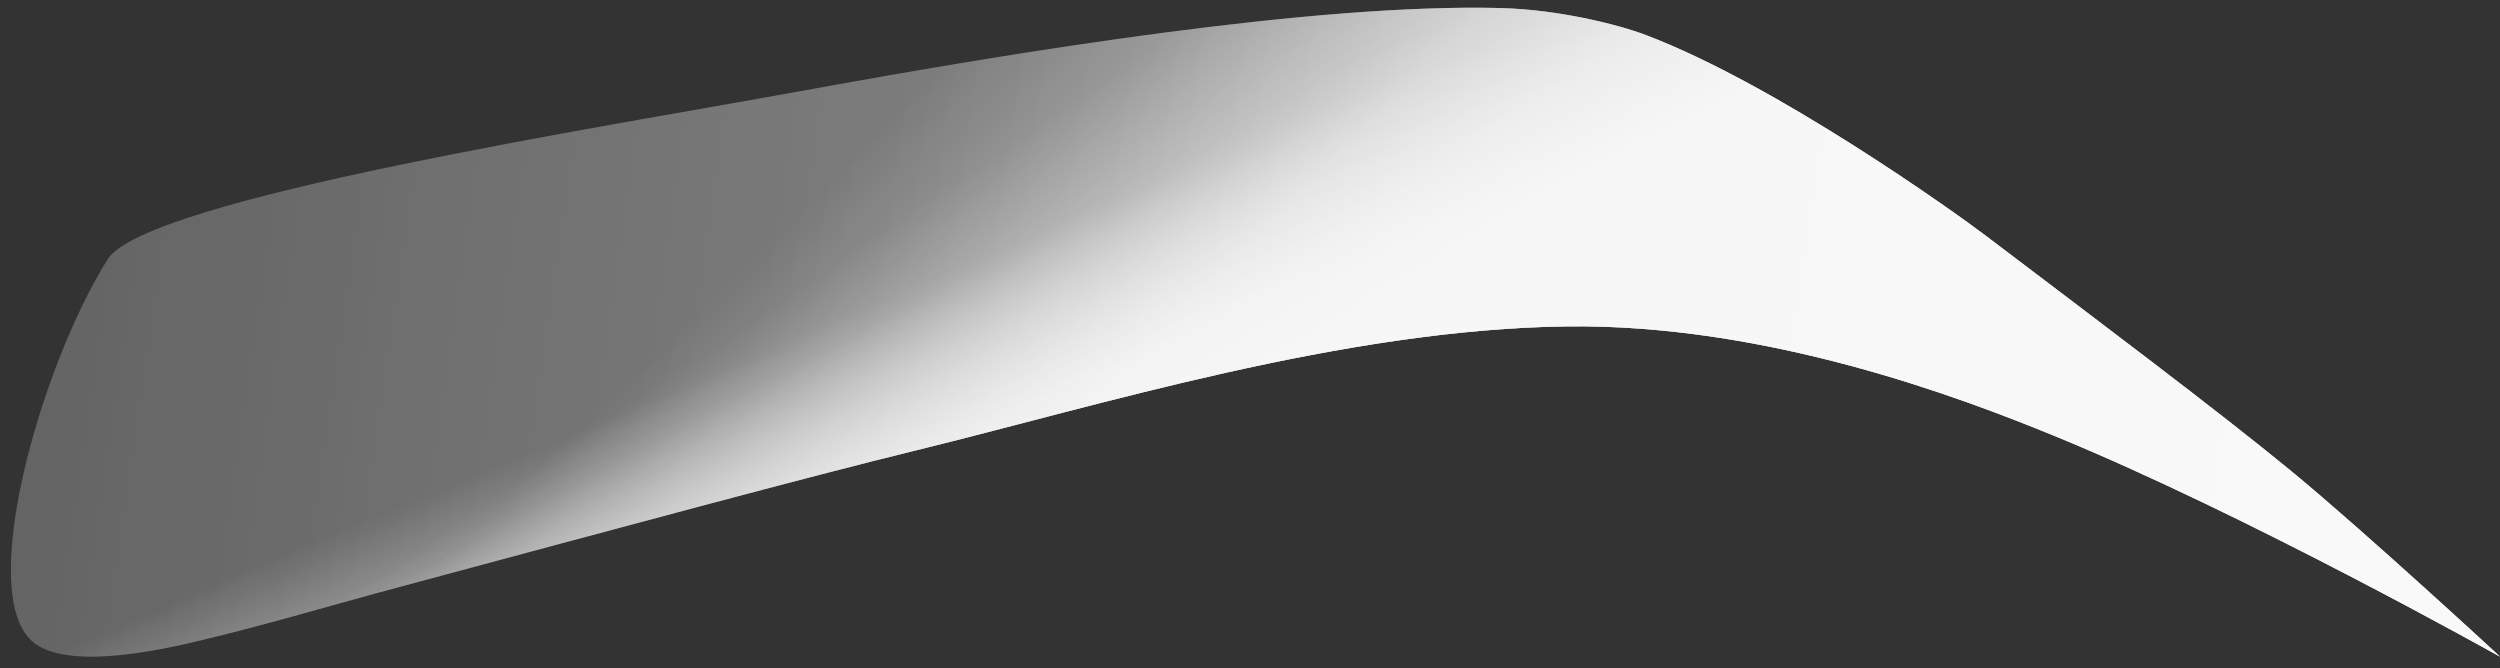<svg xmlns="http://www.w3.org/2000/svg" xmlns:xlink="http://www.w3.org/1999/xlink" width="101" height="27" viewBox="0 0 101 27">
    <rect x="0" y="0" width="101" height="27" fill="#333333" stroke="none"/>
    <defs>
        <linearGradient id="b" x1="0%" y1="49.575%" y2="53.399%">
            <stop offset="0%" stop-color="#FFF" stop-opacity=".05"/>
            <stop offset="100%" stop-color="#FFF" stop-opacity=".5"/>
        </linearGradient>
        <path id="a" d="M1.006 25.743c-2.46-1.808.228-11.198 2.939-15.519 1.536-2.45 20.099-5.354 28.03-6.802C40.953 1.782 52.715-.115 60.202.07c2.33.058 4.74.656 5.891 1.094 5.26 1.997 12.468 7.15 13.713 8.095 4.443 3.369 9.417 7.101 12.362 9.525 2.948 2.426 8.429 7.491 8.429 7.491s-10.21-5.73-18.003-8.92c-3.788-1.552-11.605-4.525-19.687-4.423-9.026.114-18.956 3.211-26.305 5.01-4.316 1.056-11.617 3.027-21.783 5.765-1.756.473-4.896 1.407-7.644 2.035-2.614.597-5.06.816-6.17 0z"/>
        <linearGradient id="d" x1="34.625%" x2="45.805%" y1="47.044%" y2="53.945%">
            <stop offset="0%" stop-color="#FFF" stop-opacity=".05"/>
            <stop offset="100%" stop-color="#FFF" stop-opacity=".5"/>
        </linearGradient>
        <path id="c" d="M1.006 25.743c-2.46-1.808.228-11.198 2.939-15.519 1.536-2.45 20.099-5.354 28.03-6.802C40.953 1.782 52.715-.115 60.202.07c2.33.058 4.74.656 5.891 1.094 5.26 1.997 12.468 7.15 13.713 8.095 4.443 3.369 9.417 7.101 12.362 9.525 2.948 2.426 8.429 7.491 8.429 7.491s-10.21-5.73-18.003-8.92c-3.788-1.552-11.605-4.525-19.687-4.423-9.026.114-18.956 3.211-26.305 5.01-4.316 1.056-11.617 3.027-21.783 5.765-1.756.473-4.896 1.407-7.644 2.035-2.614.597-5.06.816-6.17 0z"/>
        <linearGradient id="f" x1="36.554%" x2="52.349%" y1="46.601%" y2="54.338%">
            <stop offset="0%" stop-color="#FFF" stop-opacity=".05"/>
            <stop offset="100%" stop-color="#FFF" stop-opacity=".5"/>
        </linearGradient>
        <path id="e" d="M1.006 25.743c-2.46-1.808.228-11.198 2.939-15.519 1.536-2.45 20.099-5.354 28.03-6.802C40.953 1.782 52.715-.115 60.202.07c2.33.058 4.74.656 5.891 1.094 5.26 1.997 12.468 7.15 13.713 8.095 4.443 3.369 9.417 7.101 12.362 9.525 2.948 2.426 8.429 7.491 8.429 7.491s-10.21-5.73-18.003-8.92c-3.788-1.552-11.605-4.525-19.687-4.423-9.026.114-18.956 3.211-26.305 5.01-4.316 1.056-11.617 3.027-21.783 5.765-1.756.473-4.896 1.407-7.644 2.035-2.614.597-5.06.816-6.17 0z"/>
        <linearGradient id="h" x1="28.435%" x2="46.224%" y1="47.036%" y2="51.802%">
            <stop offset="0%" stop-color="#FFF" stop-opacity=".05"/>
            <stop offset="100%" stop-color="#FFF" stop-opacity=".5"/>
        </linearGradient>
        <path id="g" d="M1.006 25.743c-2.46-1.808.228-11.198 2.939-15.519 1.536-2.45 20.099-5.354 28.03-6.802C40.953 1.782 52.715-.115 60.202.07c2.33.058 4.74.656 5.891 1.094 5.26 1.997 12.468 7.15 13.713 8.095 4.443 3.369 9.417 7.101 12.362 9.525 2.948 2.426 8.429 7.491 8.429 7.491s-10.21-5.73-18.003-8.92c-3.788-1.552-11.605-4.525-19.687-4.423-9.026.114-18.956 3.211-26.305 5.01-4.316 1.056-11.617 3.027-21.783 5.765-1.756.473-4.896 1.407-7.644 2.035-2.614.597-5.06.816-6.17 0z"/>
        <linearGradient id="j" x1="31.764%" x2="47.716%" y1="45.252%" y2="51.37%">
            <stop offset="0%" stop-color="#FFF" stop-opacity=".05"/>
            <stop offset="100%" stop-color="#FFF" stop-opacity=".5"/>
        </linearGradient>
        <path id="i" d="M1.006 25.743c-2.46-1.808.228-11.198 2.939-15.519 1.536-2.45 20.099-5.354 28.03-6.802C40.953 1.782 52.715-.115 60.202.07c2.33.058 4.74.656 5.891 1.094 5.26 1.997 12.468 7.15 13.713 8.095 4.443 3.369 9.417 7.101 12.362 9.525 2.948 2.426 8.429 7.491 8.429 7.491s-10.21-5.73-18.003-8.92c-3.788-1.552-11.605-4.525-19.687-4.423-9.026.114-18.956 3.211-26.305 5.01-4.316 1.056-11.617 3.027-21.783 5.765-1.756.473-4.896 1.407-7.644 2.035-2.614.597-5.06.816-6.17 0z"/>
    </defs>
    <g fill="none" fill-rule="evenodd" transform="translate(.403 .254)">
        <use fill="url(#b)" xlink:href="#a"/>
        <use fill="url(#d)" xlink:href="#c"/>
        <use fill="url(#f)" xlink:href="#e"/>
        <use fill="url(#h)" xlink:href="#g"/>
        <use fill="url(#j)" xlink:href="#i"/>
    </g>
</svg>
